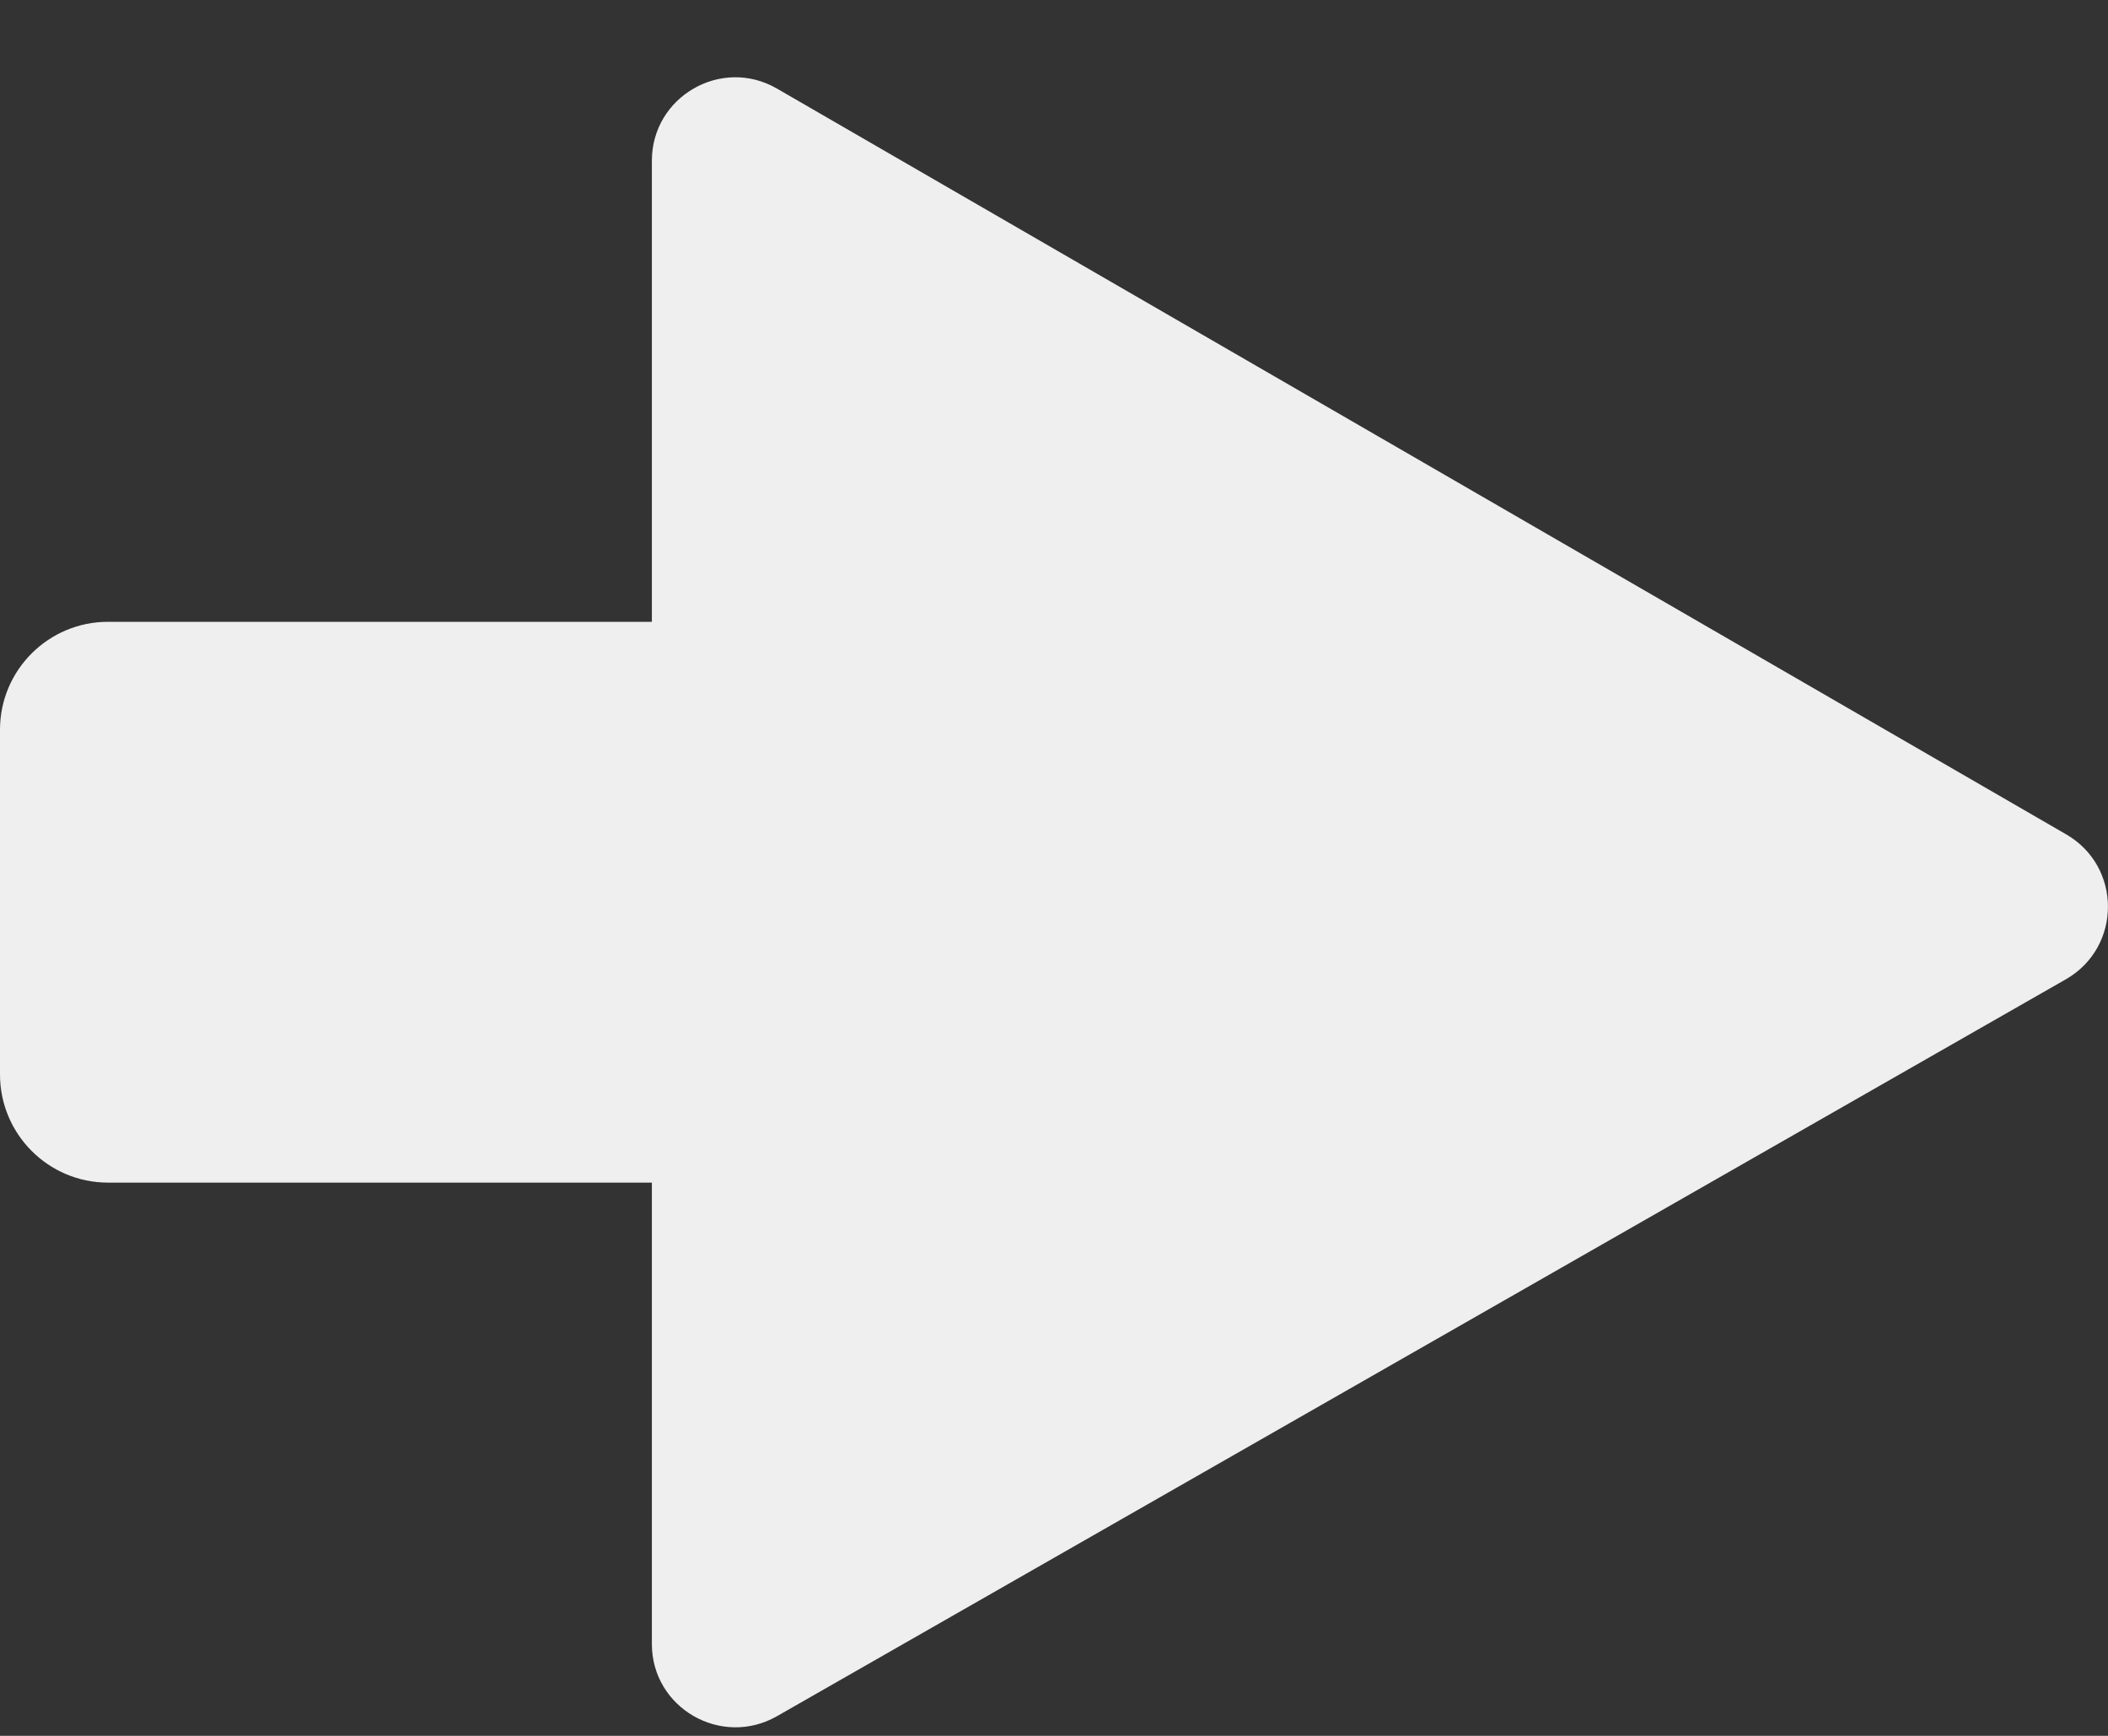<svg width="17" height="14" viewBox="0 0 17 14" fill="none" xmlns="http://www.w3.org/2000/svg">
<rect x="0" y="0" width="17" height="14" fill="#333333" stroke="none"/>
<path fill-rule="evenodd" clip-rule="evenodd" d="M6.265 13.842L16.664 7.896C17.11 7.637 17.113 6.991 16.664 6.73L6.265 0.714C5.819 0.456 5.257 0.778 5.257 1.297V5.015H0.871C0.392 5.015 0 5.403 0 5.886V8.666C0 9.146 0.389 9.538 0.871 9.538H5.257V13.259C5.257 13.775 5.816 14.097 6.265 13.842Z" fill="#EFEFEF"/>
</svg>
